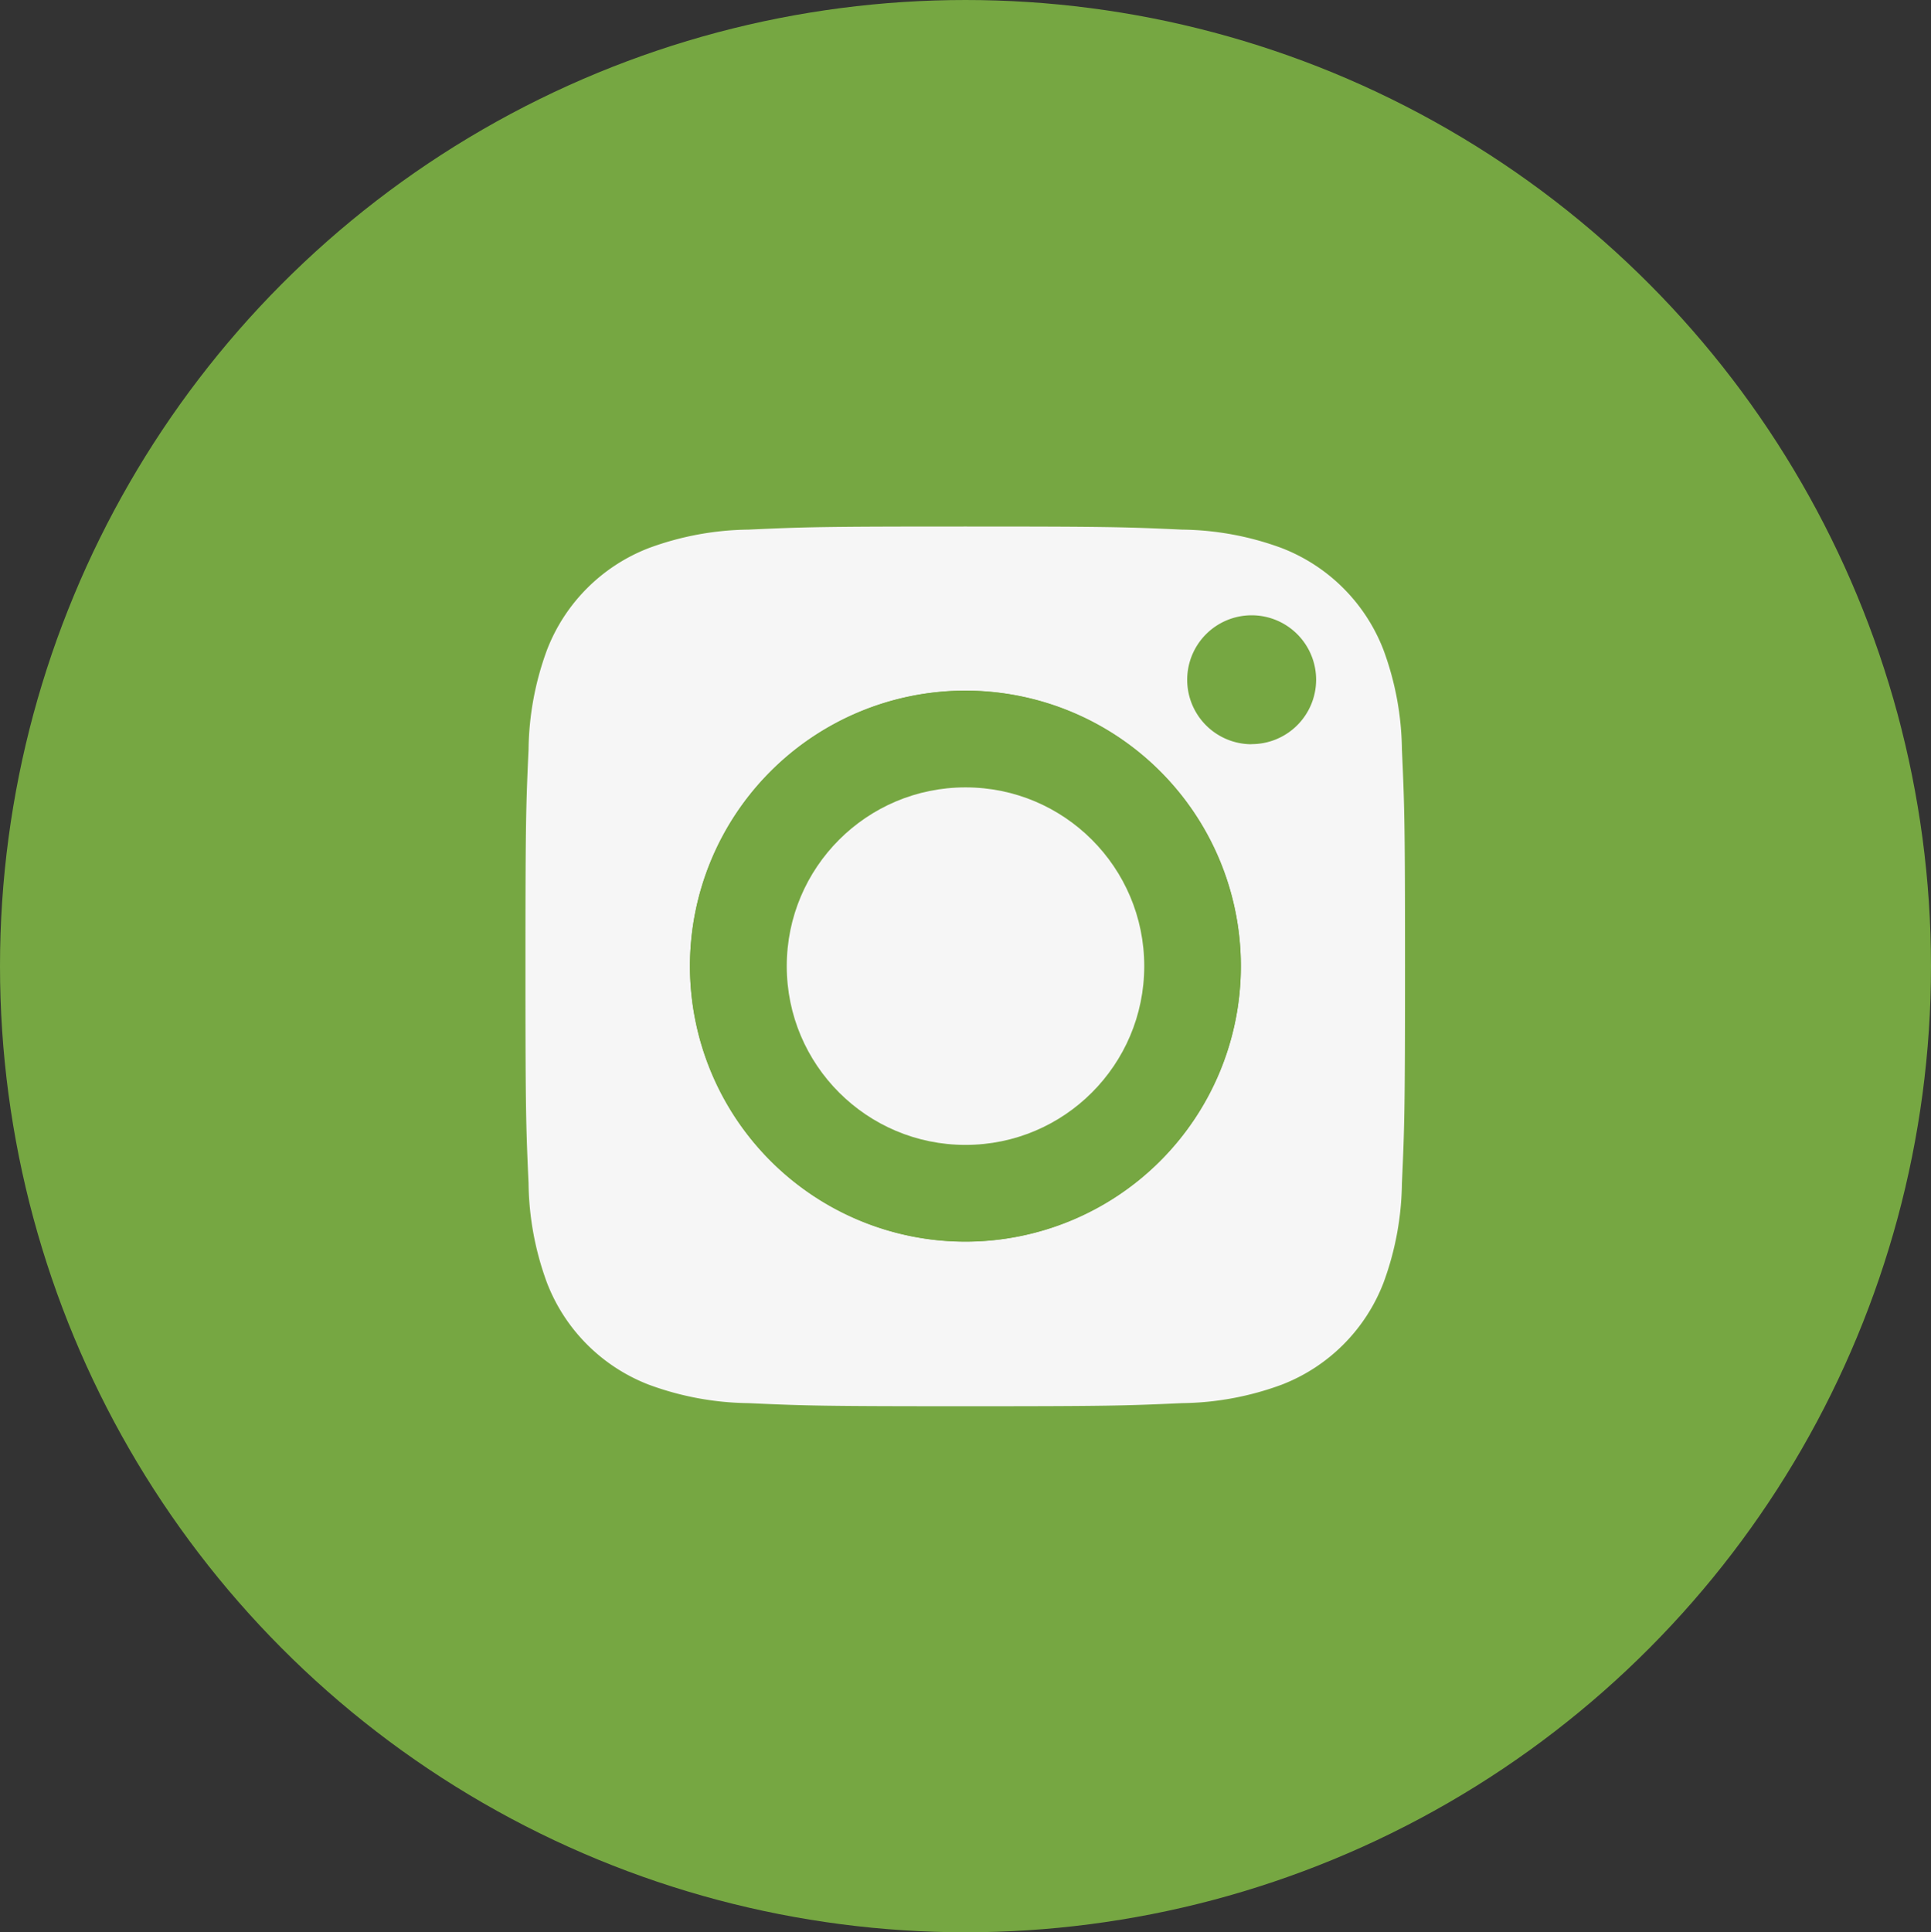 <svg xmlns="http://www.w3.org/2000/svg" width="32.95" height="32.967" viewBox="0 0 32.95 32.967">
  <rect x="0" y="0" width="32.95" height="32.967" fill="#333333" stroke="none"/>
  <g id="Group_1391" data-name="Group 1391" transform="translate(0)">
    <g id="Group_33" data-name="Group 33">
      <g id="Group_80_Copy" data-name="Group 80 Copy" transform="translate(0)">
        <ellipse id="Oval_2" data-name="Oval 2" cx="16.475" cy="16.484" rx="16.475" ry="16.484" fill="#76a742"/>
      </g>
    </g>
    <g id="Group_1390" data-name="Group 1390">
      <path id="Path_101" data-name="Path 101" d="M775.392,181.731a1.1,1.1,0,1,0,1.1,1.1A1.1,1.1,0,0,0,775.392,181.731Z" transform="translate(-754.034 -171.229)" fill="#76a742"/>
      <path id="Path_103" data-name="Path 103" d="M492.858,143.992a3.03,3.03,0,0,0-1.736-1.737,5.065,5.065,0,0,0-1.7-.315c-.965-.044-1.254-.053-3.7-.053s-2.732.009-3.7.053a5.062,5.062,0,0,0-1.7.315,3.03,3.03,0,0,0-1.737,1.737,5.061,5.061,0,0,0-.315,1.7c-.044.965-.053,1.254-.053,3.7s.009,2.732.053,3.7a5.062,5.062,0,0,0,.315,1.7,3.03,3.03,0,0,0,1.737,1.737,5.063,5.063,0,0,0,1.7.315c.965.044,1.254.053,3.7.053s2.733-.009,3.7-.053a5.064,5.064,0,0,0,1.7-.315,3.03,3.03,0,0,0,1.736-1.737,5.058,5.058,0,0,0,.315-1.7c.044-.965.053-1.254.053-3.7s-.009-2.732-.053-3.7A5.057,5.057,0,0,0,492.858,143.992Zm-7.133,10.095a4.7,4.7,0,0,1,0-9.4h0a4.7,4.7,0,0,1,0,9.4Zm4.884-8.485a1.1,1.1,0,1,1,1.1-1.1A1.1,1.1,0,0,1,490.609,145.6Z" transform="translate(-469.251 -132.904)" fill="#f6f6f6"/>
      <path id="Path_102" data-name="Path 102" d="M556.436,215.4a4.7,4.7,0,1,0,4.7,4.7A4.7,4.7,0,0,0,556.436,215.4Zm0,7.748a3.05,3.05,0,1,1,3.05-3.05A3.05,3.05,0,0,1,556.436,223.148Z" transform="translate(-539.963 -203.615)" fill="#76a742"/>
      <circle id="Ellipse_57" data-name="Ellipse 57" cx="3.05" cy="3.05" r="3.05" transform="translate(13.425 13.434)" fill="#f6f6f6"/>
    </g>
  </g>
</svg>
